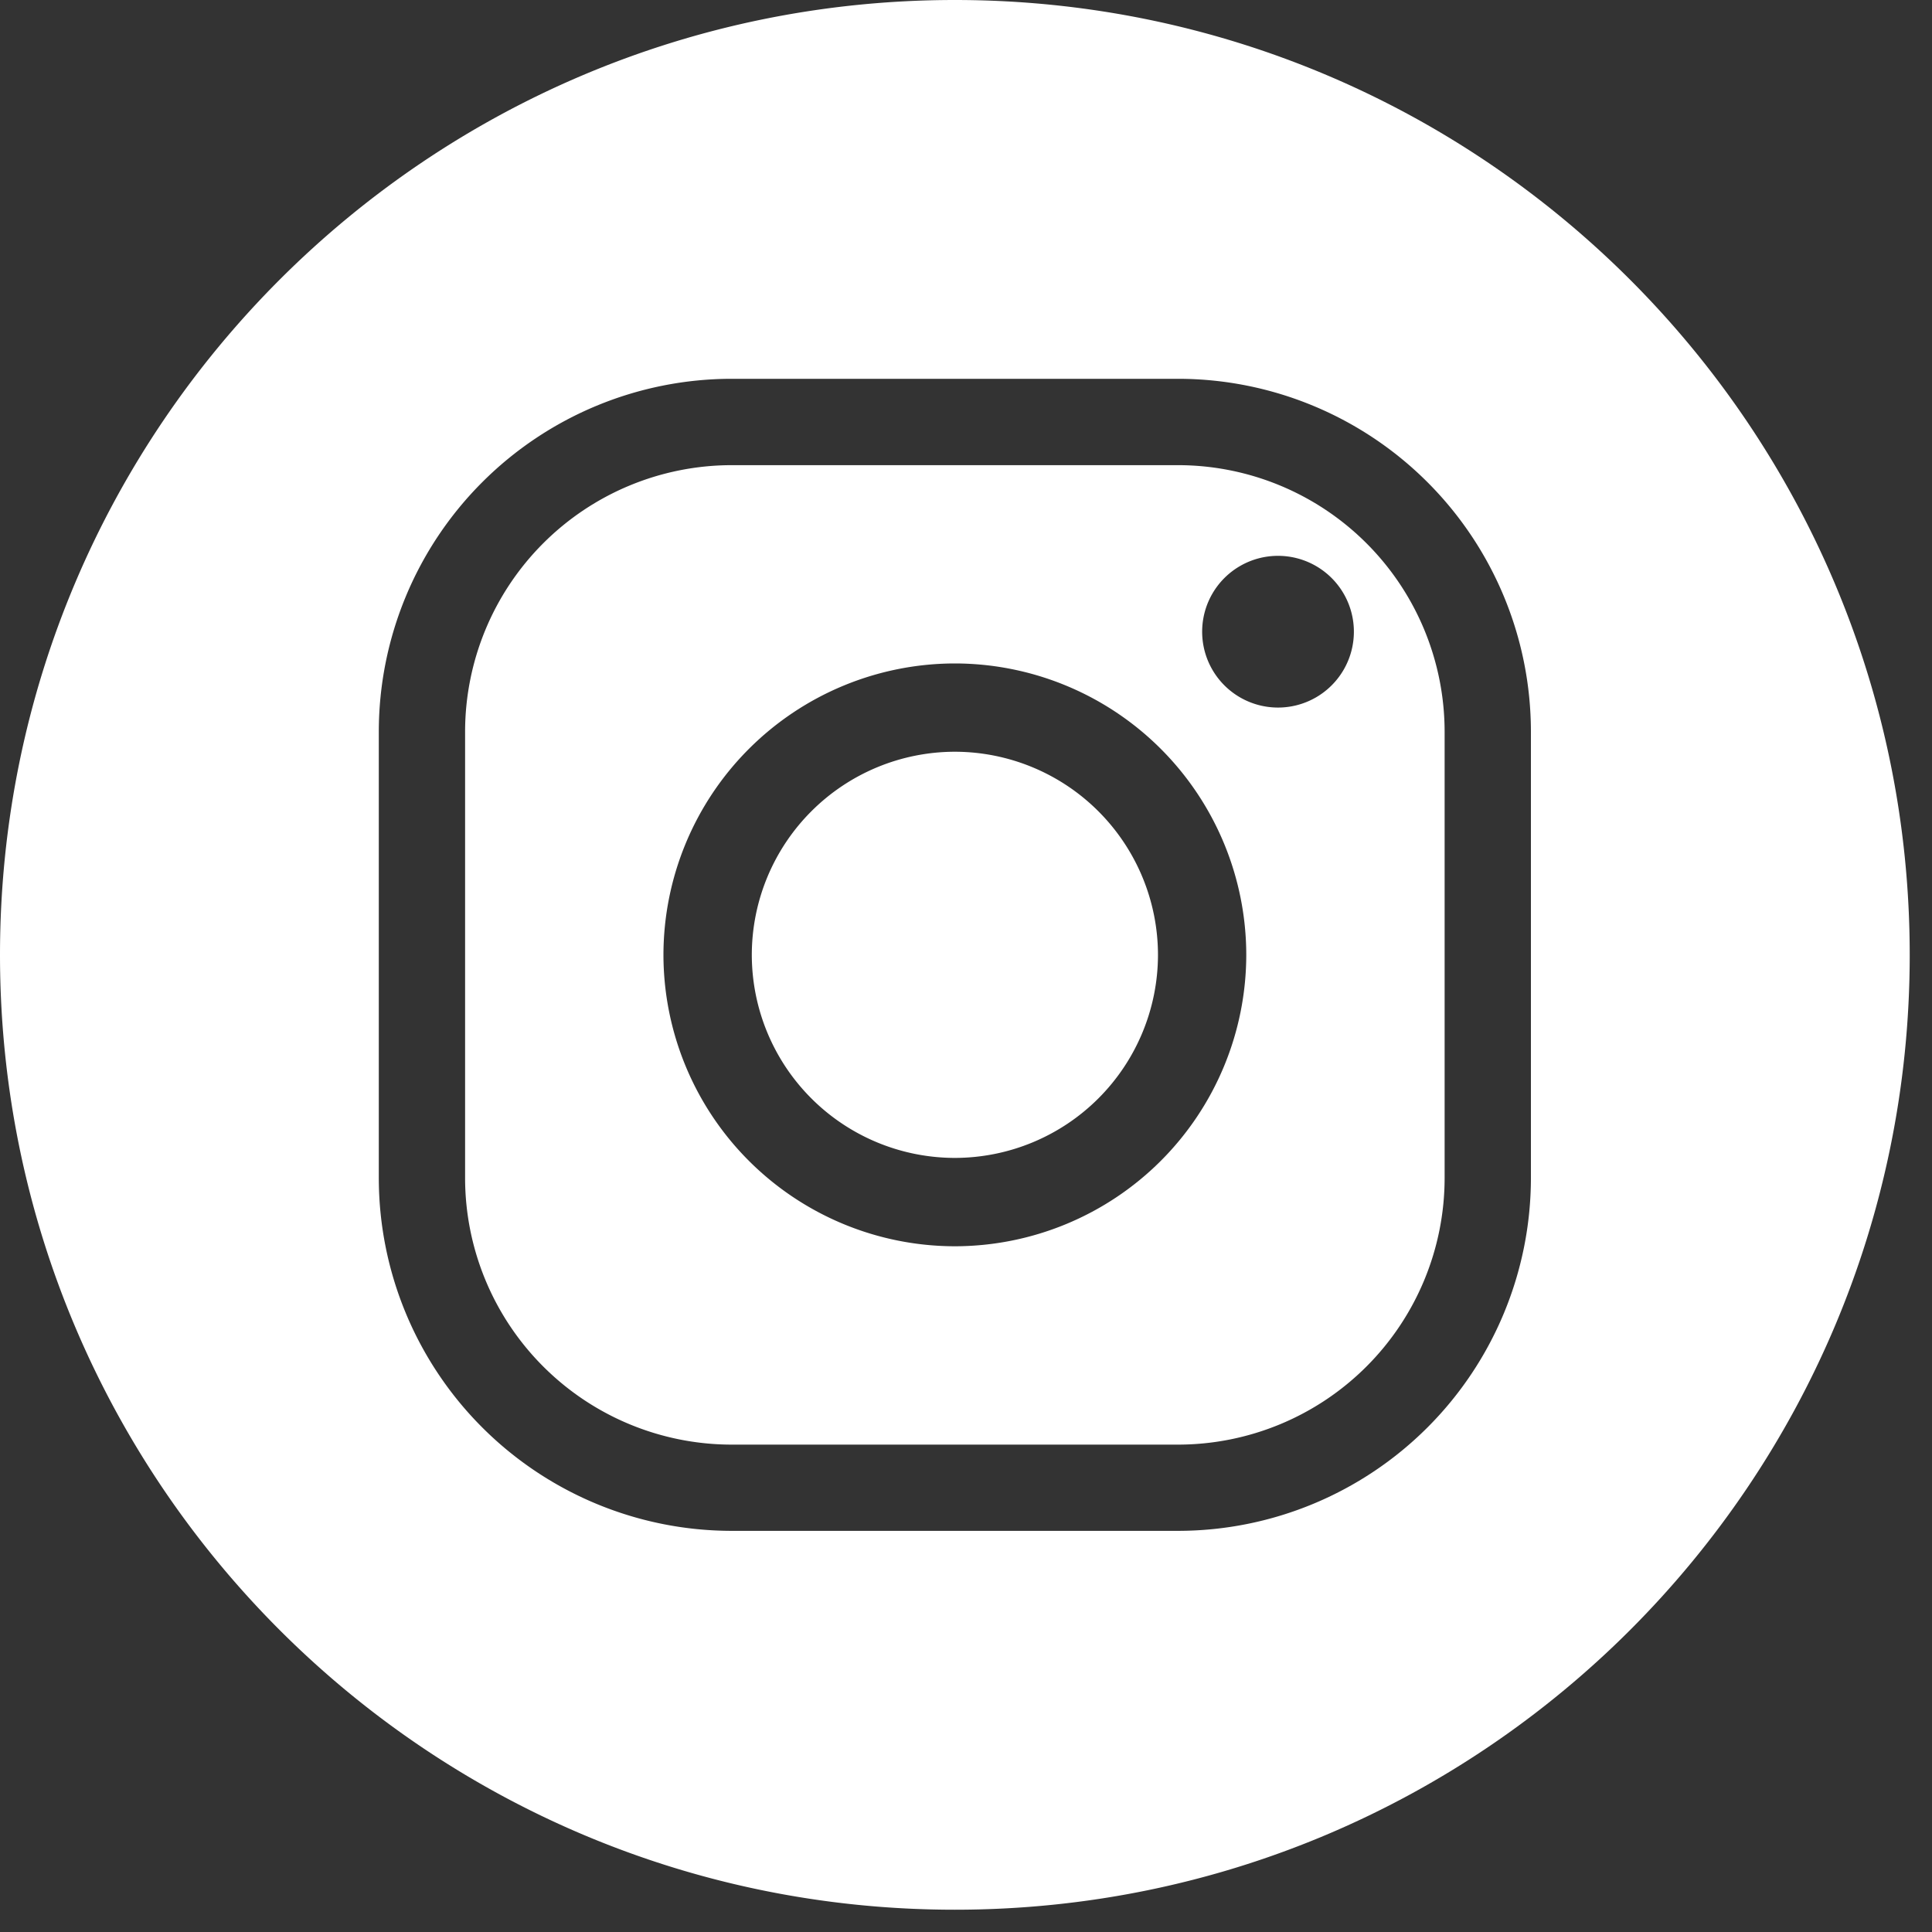 <svg xmlns="http://www.w3.org/2000/svg" width="30" height="30"><rect width="100%" height="100%" fill="#333333" stroke="none"/><path fill="#FFF" d="M21.023 9.809a1.178 1.178 0 10-2.356 0 1.178 1.178 0 002.356 0zm-1.671 5.018a4.53 4.53 0 00-4.525-4.525 4.53 4.53 0 00-4.525 4.525 4.53 4.53 0 004.525 4.525 4.53 4.53 0 004.525-4.525zm3.08-3.468v6.935a4.142 4.142 0 01-4.137 4.138h-6.936a4.142 4.142 0 01-4.137-4.138V11.36a4.142 4.142 0 014.137-4.137h6.936a4.142 4.142 0 014.137 4.137zm1.34 0a5.483 5.483 0 00-5.477-5.477h-6.936a5.483 5.483 0 00-5.477 5.477v6.935a5.483 5.483 0 005.477 5.477h6.936a5.483 5.483 0 005.477-5.477zm5.882 3.468c0 8.19-6.638 14.827-14.827 14.827S0 23.016 0 14.827 6.638 0 14.827 0s14.827 6.638 14.827 14.827zm-11.673 0a3.157 3.157 0 01-3.154 3.153 3.156 3.156 0 01-3.153-3.153 3.157 3.157 0 013.153-3.154 3.158 3.158 0 013.154 3.154z"/></svg>